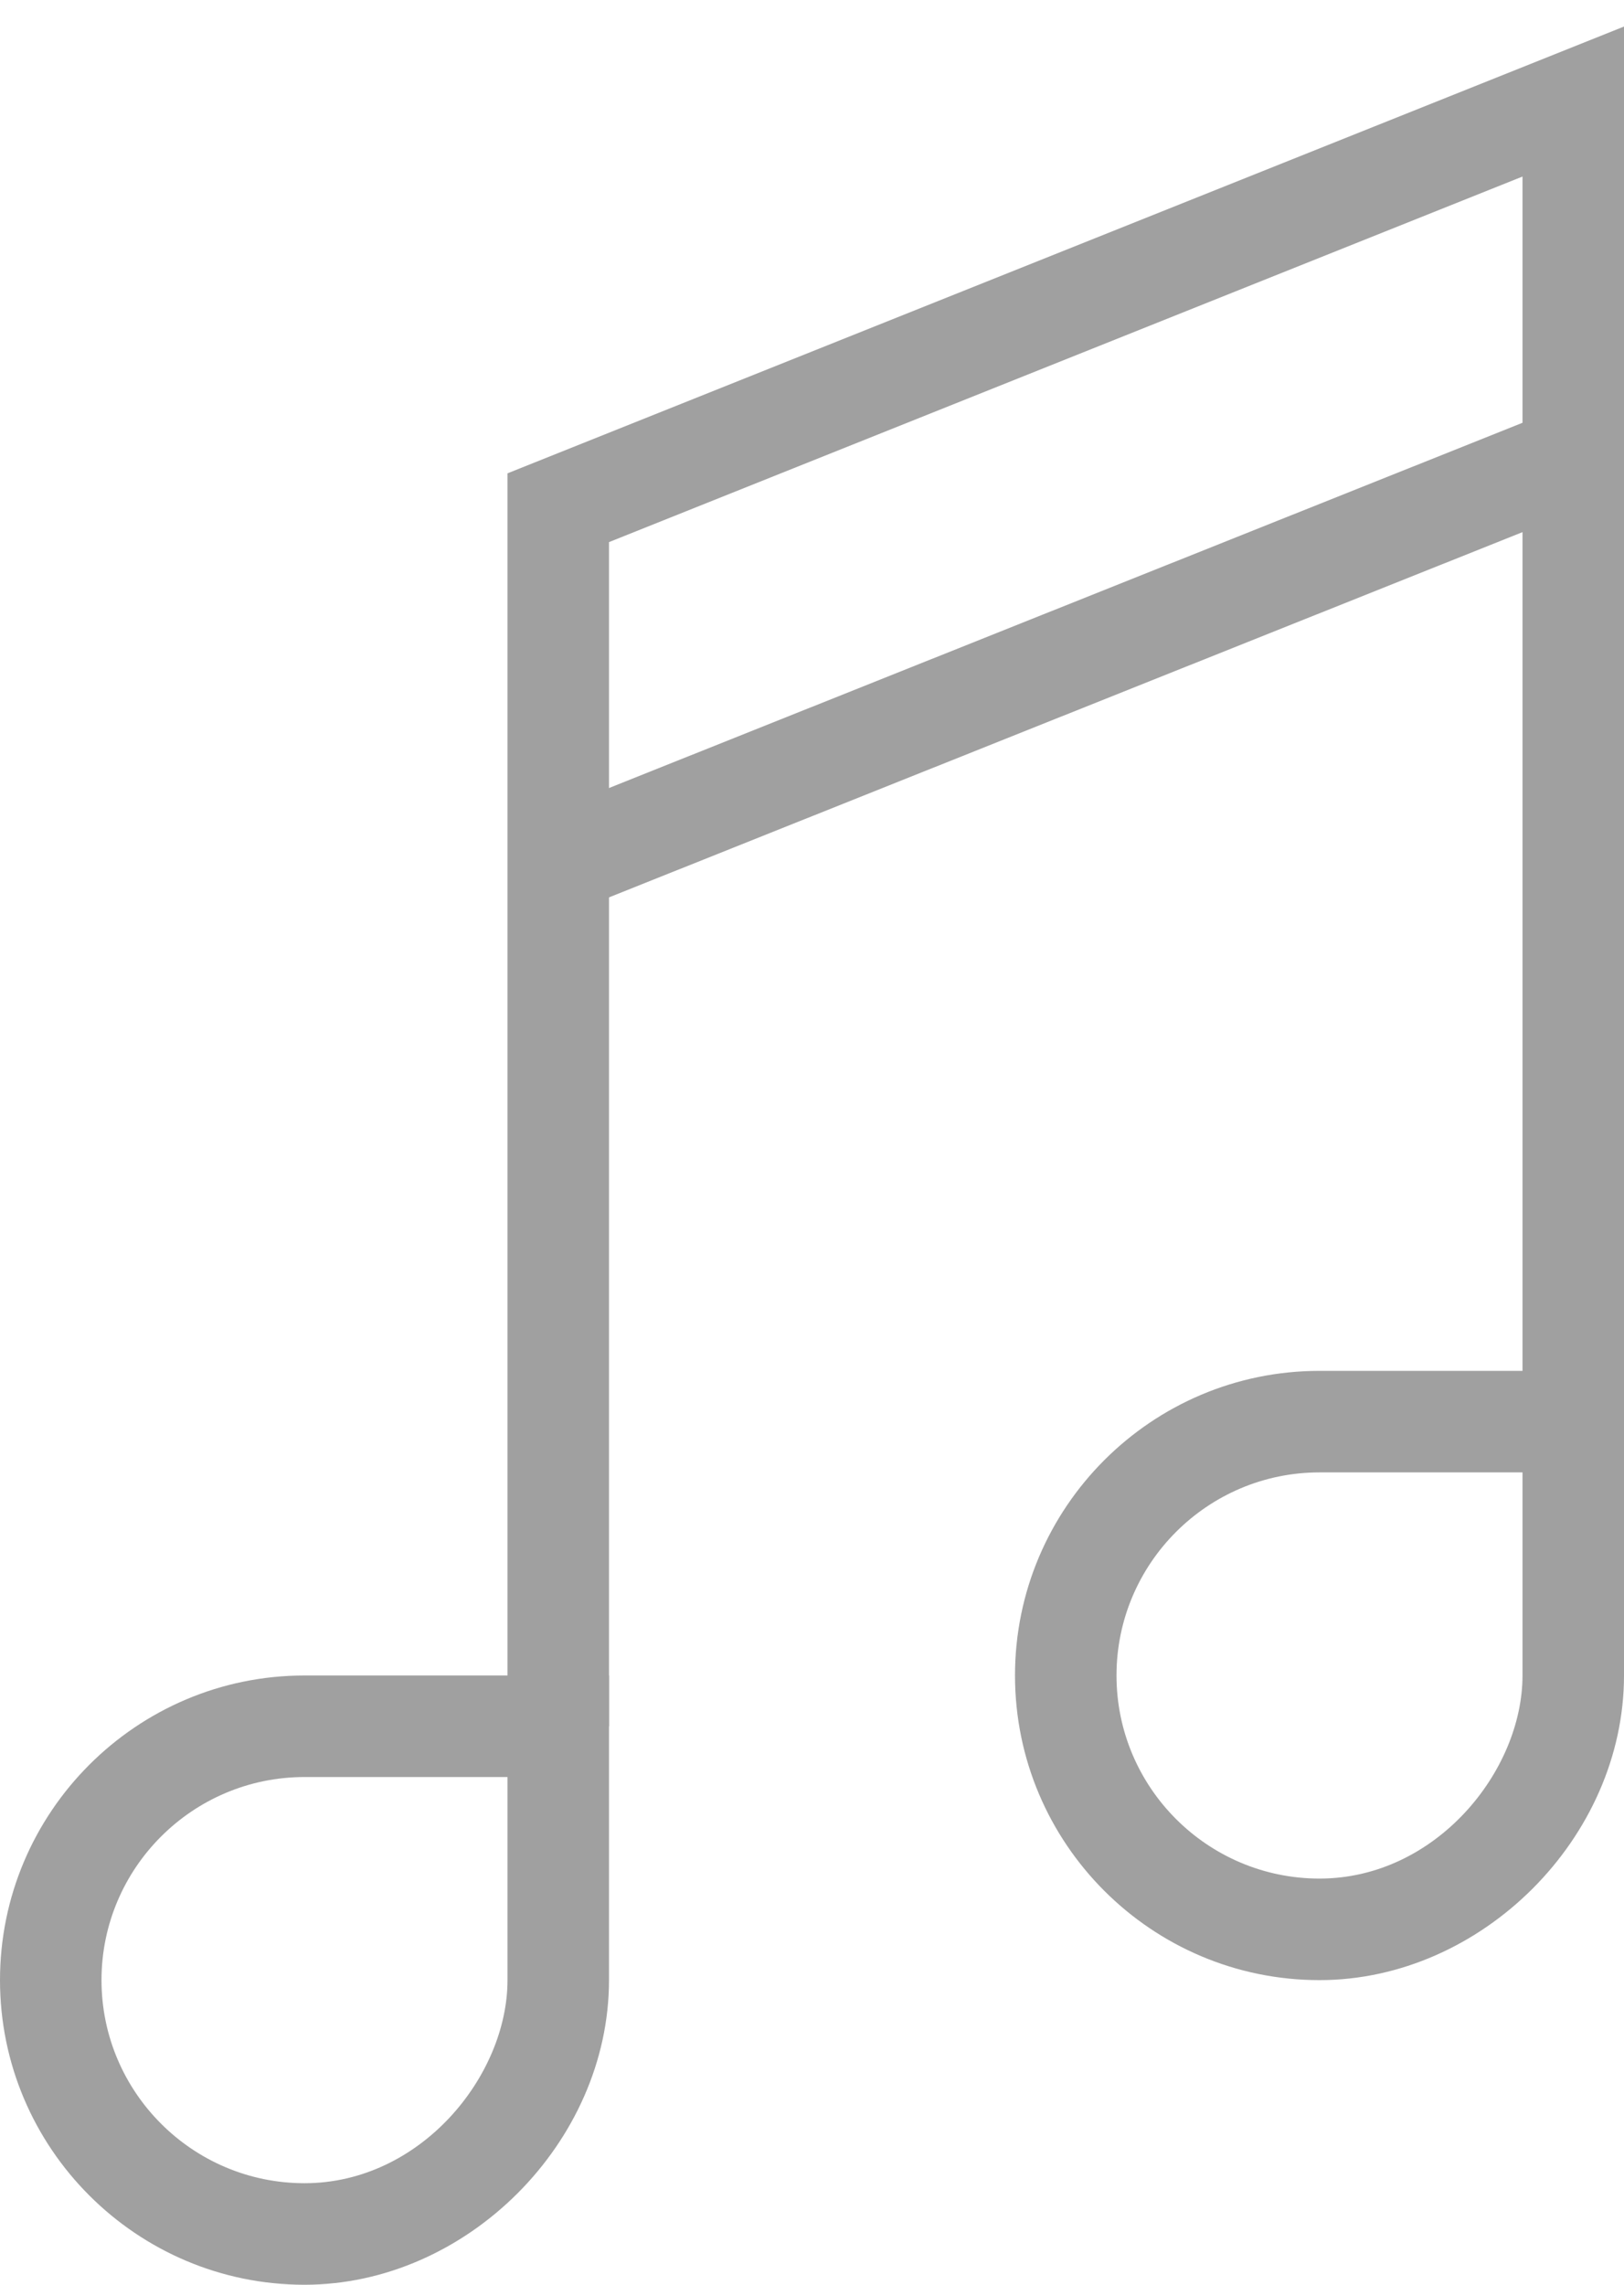 <svg xmlns="http://www.w3.org/2000/svg" width="32" height="45" viewBox="0 0 32 45" fill="none"><path d="M6 45C2.691 45 0 42.309 0 39C0 35.691 2.691 33 6 33H12V39C12 42.196 9.196 45 6 45ZM6 35C3.794 35 2 36.794 2 39C2 41.206 3.794 43 6 43C8.289 43 10 40.888 10 39V35H6Z" fill="#A0A0A0"></path><path d="M26 39C22.691 39 20 36.309 20 33C20 29.691 22.691 27 26 27H32V33C32 36.196 29.196 39 26 39ZM26 29C23.794 29 22 30.794 22 33C22 35.206 23.794 37 26 37C28.289 37 30 34.888 30 33V29H26Z" fill="#A0A0A0"></path><path d="M12 34H10V9.323L32 0.523V28H30V3.477L12 10.677V34Z" fill="#A0A0A0"></path><path d="M31.373 9.932L30.631 8.075L10.628 16.069L11.371 17.926L31.373 9.932Z" fill="#A0A0A0"></path></svg>